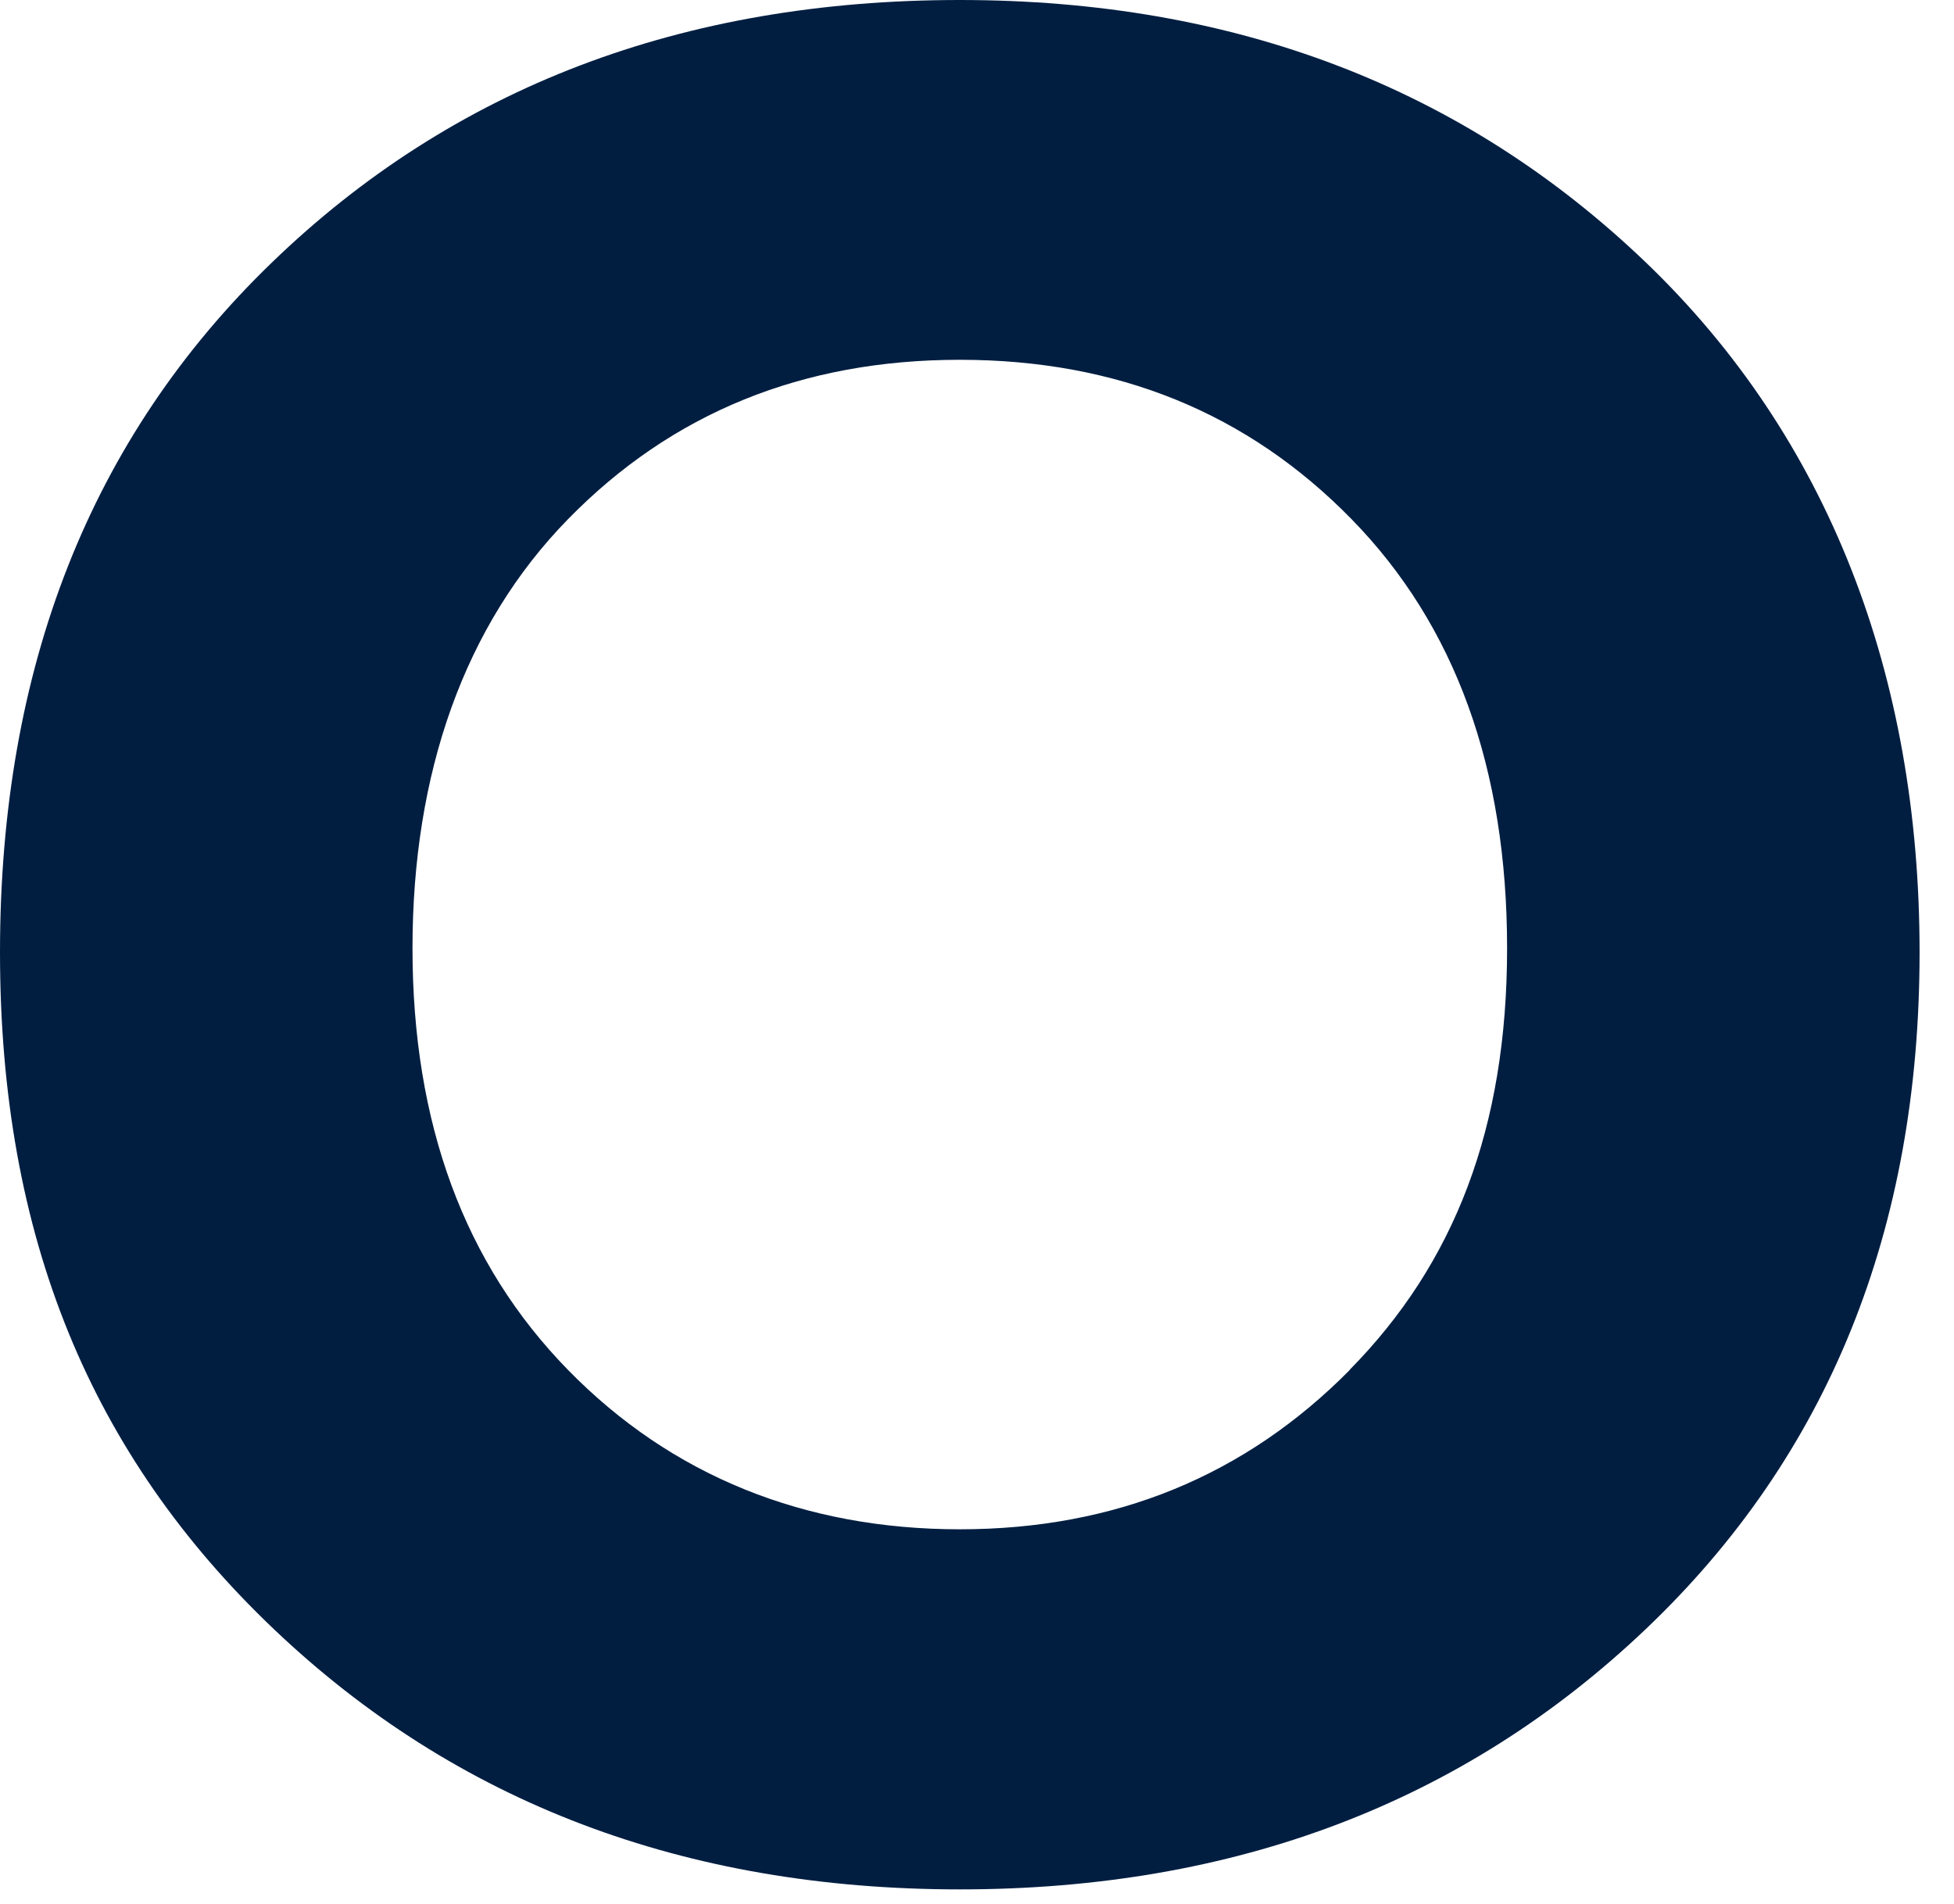 <?xml version="1.0" encoding="utf-8"?>
<svg xmlns="http://www.w3.org/2000/svg" fill="none" height="100%" overflow="visible" preserveAspectRatio="none" style="display: block;" viewBox="0 0 39 38" width="100%">
<path d="M19.157 0C13.619 0 9.044 1.744 5.427 5.239C1.809 8.733 0 13.319 0 19.007C0 24.695 1.821 29.047 5.462 32.512C9.103 35.977 13.666 37.71 19.157 37.71C24.647 37.71 29.21 35.977 32.851 32.512C36.492 29.047 38.313 24.543 38.313 19.007C38.313 13.47 36.492 8.733 32.851 5.239C29.21 1.75 24.647 0 19.157 0ZM26.94 27.343C24.846 29.461 22.249 30.523 19.157 30.523C16.064 30.523 13.409 29.461 11.338 27.343C9.266 25.226 8.233 22.419 8.233 18.925C8.233 15.431 9.266 12.479 11.338 10.361C13.409 8.243 16.011 7.181 19.157 7.181C22.302 7.181 24.904 8.243 26.975 10.361C29.047 12.479 30.08 15.337 30.08 18.925C30.08 22.513 29.029 25.22 26.935 27.343H26.94Z" fill="#011E41" id="Vector"/>
</svg>